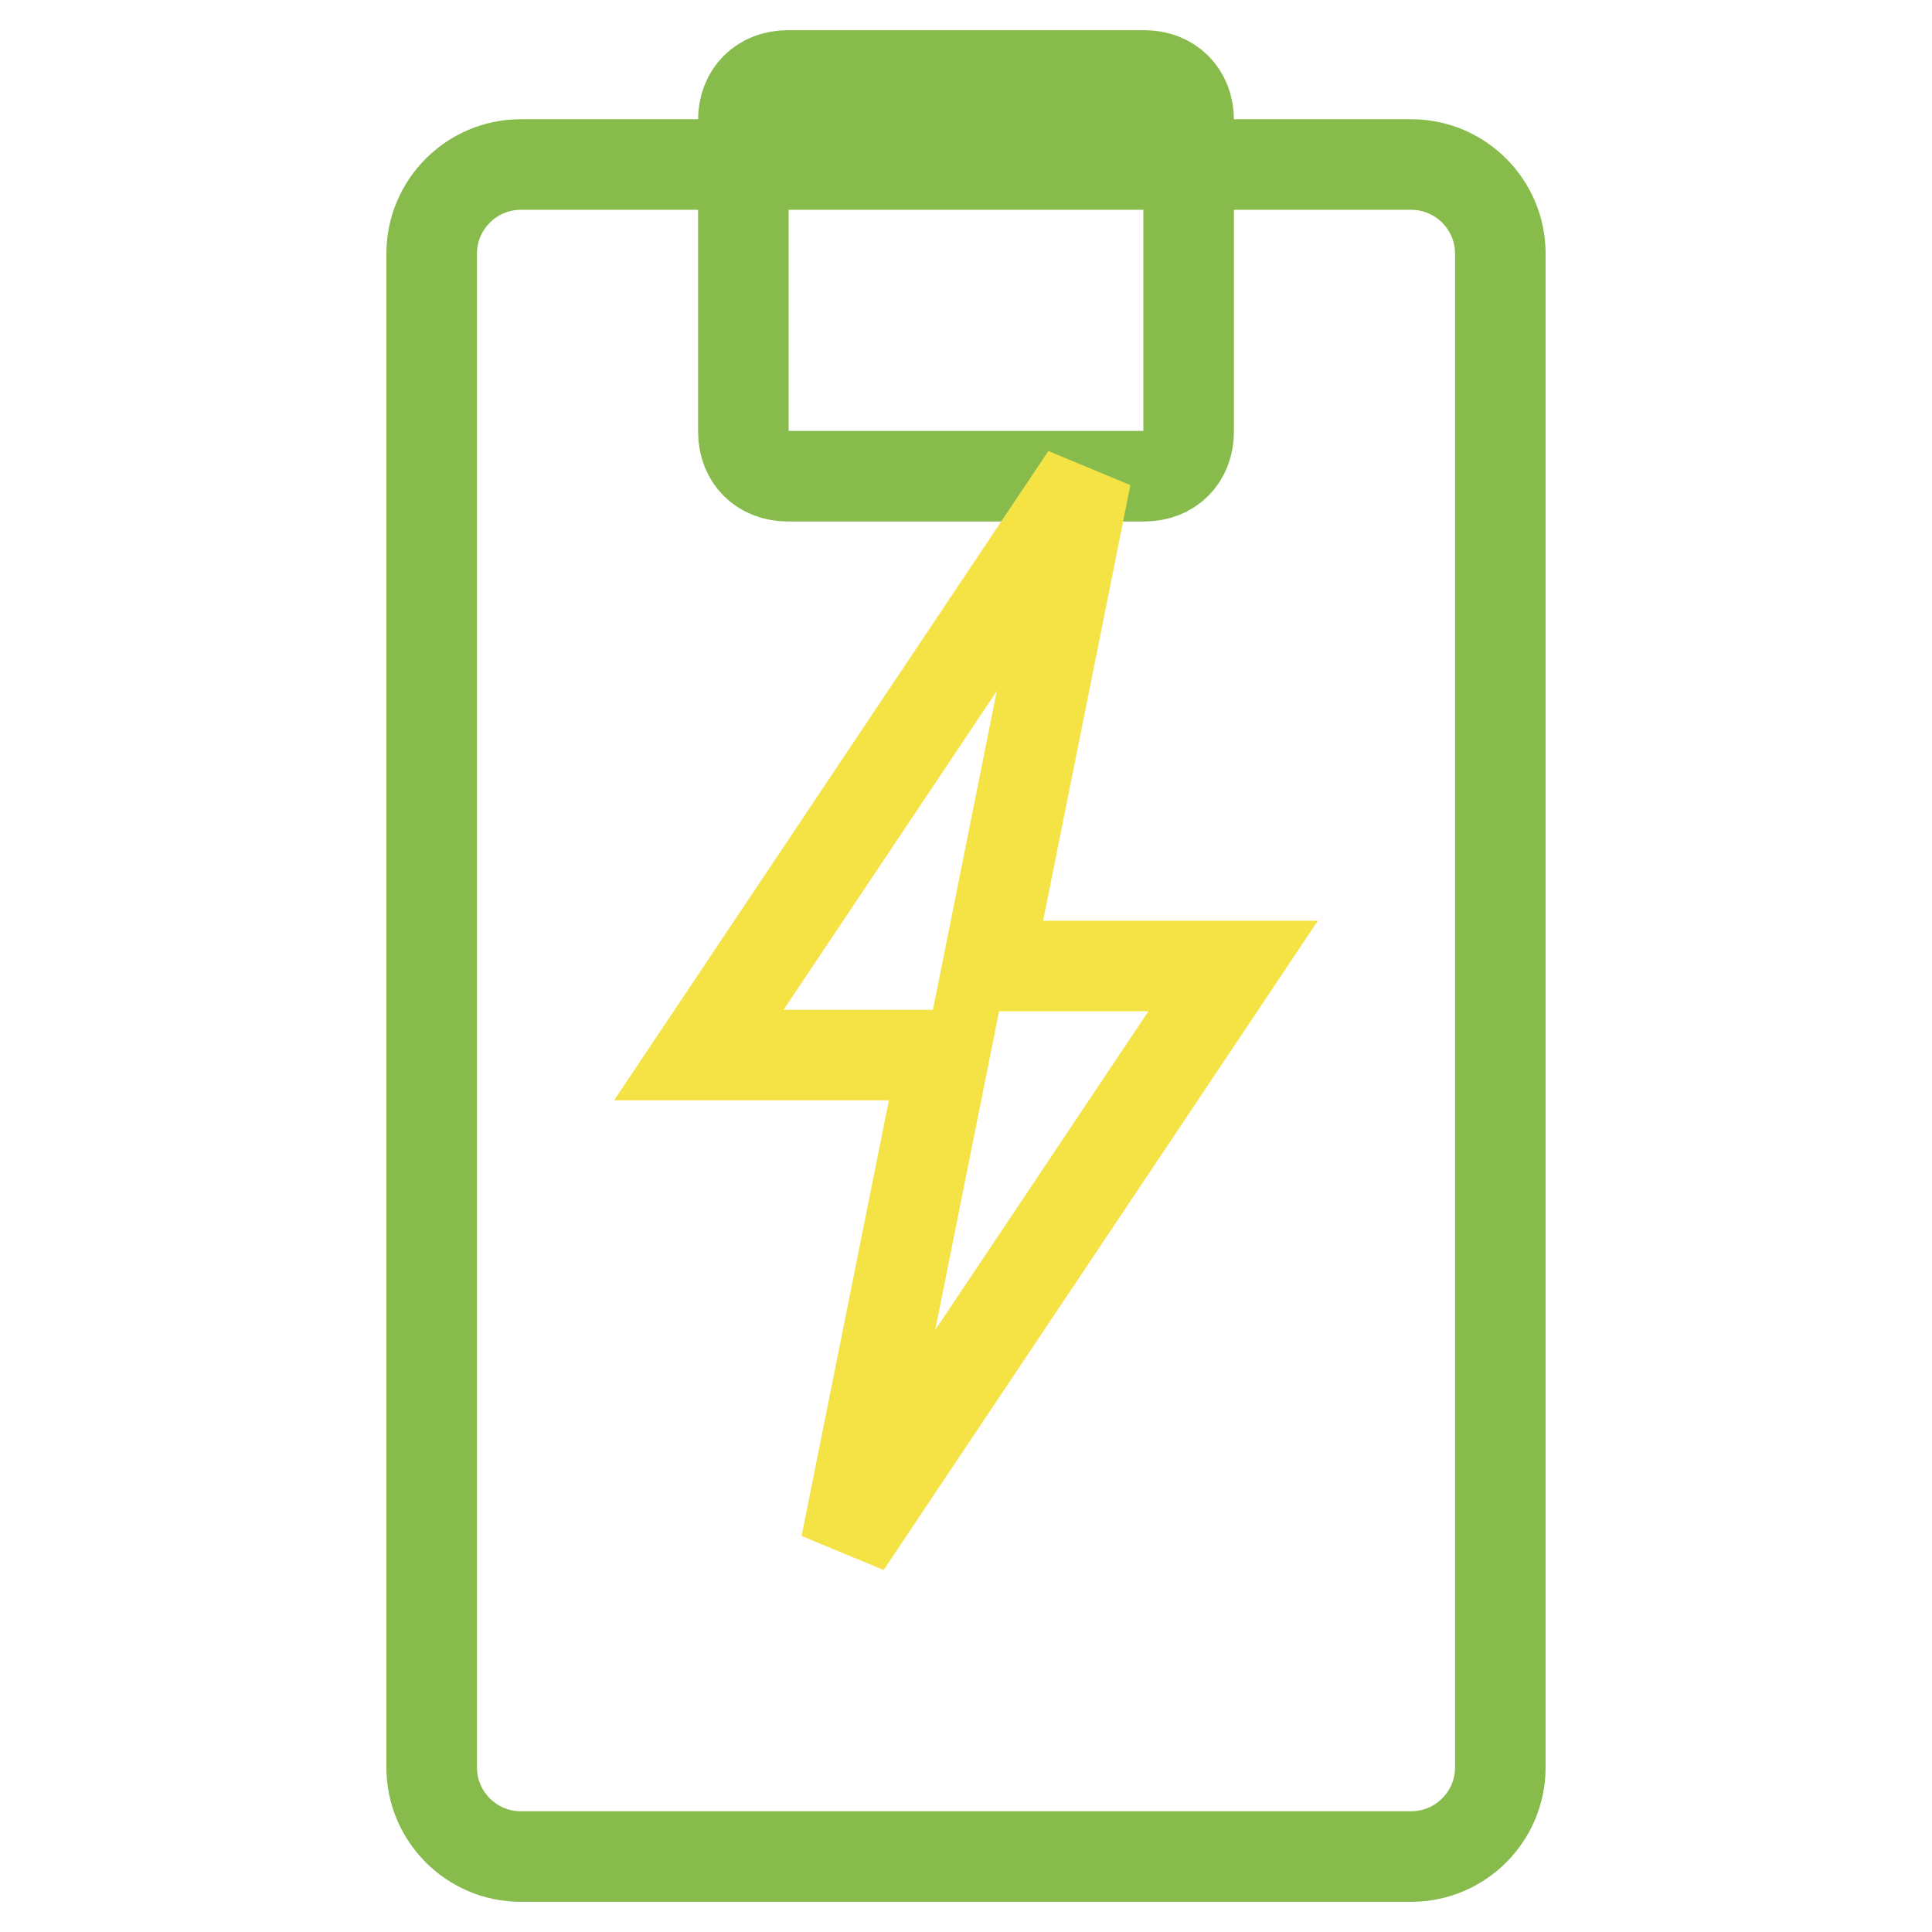 <?xml version="1.0" encoding="utf-8"?>
<!-- Svg Vector Icons : http://www.onlinewebfonts.com/icon -->
<!DOCTYPE svg PUBLIC "-//W3C//DTD SVG 1.1//EN" "http://www.w3.org/Graphics/SVG/1.1/DTD/svg11.dtd">
<svg version="1.1" xmlns="http://www.w3.org/2000/svg" xmlns:xlink="http://www.w3.org/1999/xlink" x="0px" y="0px" viewBox="0 0 256 256" enable-background="new 0 0 256 256" xml:space="preserve">
<g> <path stroke-width="12" fill-opacity="0" stroke="#87bb4c"  d="M187,246H69c-6.5,0-11.8-5.3-11.8-11.8V33.6c0-6.5,5.3-11.8,11.8-11.8h118c6.5,0,11.8,5.3,11.8,11.8v200.6 C198.8,240.7,193.5,246,187,246z"/> <path stroke-width="12" fill-opacity="0" stroke="#87bb4c"  d="M151.6,63.1h-47.2c-3.5,0-5.9-2.4-5.9-5.9V15.9c0-3.5,2.4-5.9,5.9-5.9h47.2c3.5,0,5.9,2.4,5.9,5.9v41.3 C157.5,60.7,155.1,63.1,151.6,63.1z"/> <path stroke-width="12" fill-opacity="0" stroke="#f5e346"  d="M163.4,128h-32.5l13-64.9l-51.3,76.7h32.5l-13,64.9L163.4,128z"/></g>
</svg>